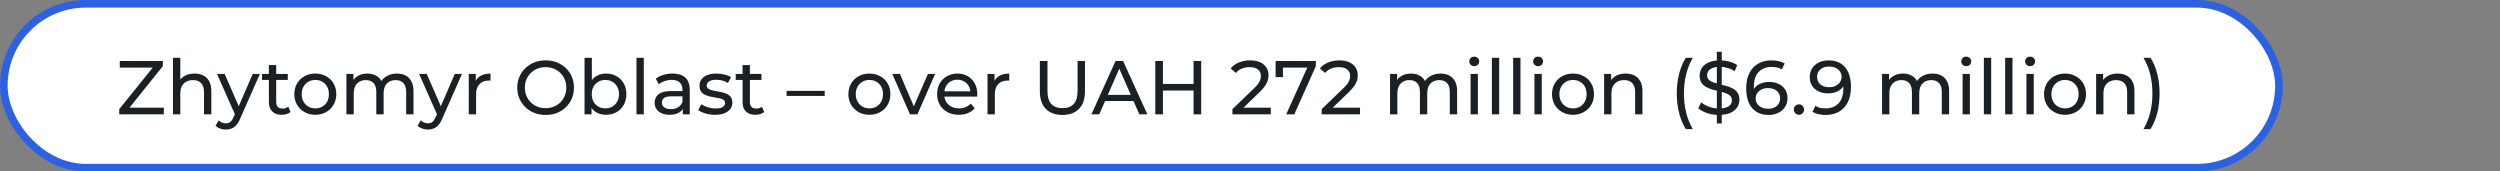 <svg xmlns="http://www.w3.org/2000/svg" width="656" height="45" viewBox="0 0 656 45" fill="none"><rect x="0" y="0" width="656" height="45" fill="#808080" stroke="none"/><rect x="1" y="1" width="597" height="43" rx="21.5" fill="white"></rect><rect x="1" y="1" width="597" height="43" rx="21.5" stroke="#2D61E3" stroke-width="2"></rect><path d="M31.288 30V28.64L40.708 16.96L40.928 17.74H31.428V16H42.728V17.36L33.348 29.04L33.108 28.26H42.988V30H31.288ZM51.052 19.3C51.919 19.3 52.679 19.467 53.332 19.8C53.999 20.133 54.519 20.64 54.892 21.32C55.266 22 55.452 22.86 55.452 23.9V30H53.532V24.12C53.532 23.093 53.279 22.32 52.772 21.8C52.279 21.28 51.579 21.02 50.672 21.02C49.992 21.02 49.399 21.153 48.892 21.42C48.386 21.687 47.992 22.08 47.712 22.6C47.446 23.12 47.312 23.767 47.312 24.54V30H45.392V15.16H47.312V22.26L46.932 21.5C47.279 20.807 47.812 20.267 48.532 19.88C49.252 19.493 50.092 19.3 51.052 19.3ZM59.27 34C58.764 34 58.27 33.913 57.79 33.74C57.31 33.58 56.897 33.34 56.55 33.02L57.37 31.58C57.637 31.833 57.93 32.027 58.25 32.16C58.57 32.293 58.91 32.36 59.27 32.36C59.737 32.36 60.124 32.24 60.43 32C60.737 31.76 61.024 31.333 61.29 30.72L61.95 29.26L62.15 29.02L66.31 19.4H68.19L63.05 31.06C62.744 31.807 62.397 32.393 62.01 32.82C61.637 33.247 61.224 33.547 60.77 33.72C60.317 33.907 59.817 34 59.27 34ZM61.79 30.34L56.95 19.4H58.95L63.07 28.84L61.79 30.34ZM73.915 30.12C72.848 30.12 72.022 29.833 71.435 29.26C70.848 28.687 70.555 27.867 70.555 26.8V17.08H72.475V26.72C72.475 27.293 72.615 27.733 72.895 28.04C73.188 28.347 73.602 28.5 74.135 28.5C74.735 28.5 75.235 28.333 75.635 28L76.235 29.38C75.942 29.633 75.588 29.82 75.175 29.94C74.775 30.06 74.355 30.12 73.915 30.12ZM68.755 20.98V19.4H75.515V20.98H68.755ZM82.745 30.12C81.678 30.12 80.731 29.887 79.905 29.42C79.078 28.953 78.425 28.313 77.945 27.5C77.465 26.673 77.225 25.74 77.225 24.7C77.225 23.647 77.465 22.713 77.945 21.9C78.425 21.087 79.078 20.453 79.905 20C80.731 19.533 81.678 19.3 82.745 19.3C83.798 19.3 84.738 19.533 85.565 20C86.405 20.453 87.058 21.087 87.525 21.9C88.005 22.7 88.245 23.633 88.245 24.7C88.245 25.753 88.005 26.687 87.525 27.5C87.058 28.313 86.405 28.953 85.565 29.42C84.738 29.887 83.798 30.12 82.745 30.12ZM82.745 28.44C83.425 28.44 84.031 28.287 84.565 27.98C85.111 27.673 85.538 27.24 85.845 26.68C86.151 26.107 86.305 25.447 86.305 24.7C86.305 23.94 86.151 23.287 85.845 22.74C85.538 22.18 85.111 21.747 84.565 21.44C84.031 21.133 83.425 20.98 82.745 20.98C82.065 20.98 81.458 21.133 80.925 21.44C80.391 21.747 79.965 22.18 79.645 22.74C79.325 23.287 79.165 23.94 79.165 24.7C79.165 25.447 79.325 26.107 79.645 26.68C79.965 27.24 80.391 27.673 80.925 27.98C81.458 28.287 82.065 28.44 82.745 28.44ZM104.16 19.3C105.013 19.3 105.767 19.467 106.42 19.8C107.073 20.133 107.58 20.64 107.94 21.32C108.313 22 108.5 22.86 108.5 23.9V30H106.58V24.12C106.58 23.093 106.34 22.32 105.86 21.8C105.38 21.28 104.707 21.02 103.84 21.02C103.2 21.02 102.64 21.153 102.16 21.42C101.68 21.687 101.307 22.08 101.04 22.6C100.787 23.12 100.66 23.767 100.66 24.54V30H98.74V24.12C98.74 23.093 98.5 22.32 98.02 21.8C97.553 21.28 96.88 21.02 96 21.02C95.373 21.02 94.82 21.153 94.34 21.42C93.86 21.687 93.487 22.08 93.22 22.6C92.953 23.12 92.82 23.767 92.82 24.54V30H90.9V19.4H92.74V22.22L92.44 21.5C92.773 20.807 93.287 20.267 93.98 19.88C94.673 19.493 95.48 19.3 96.4 19.3C97.413 19.3 98.287 19.553 99.02 20.06C99.753 20.553 100.233 21.307 100.46 22.32L99.68 22C100 21.187 100.56 20.533 101.36 20.04C102.16 19.547 103.093 19.3 104.16 19.3ZM112.298 34C111.791 34 111.298 33.913 110.818 33.74C110.338 33.58 109.924 33.34 109.578 33.02L110.398 31.58C110.664 31.833 110.958 32.027 111.278 32.16C111.598 32.293 111.938 32.36 112.298 32.36C112.764 32.36 113.151 32.24 113.458 32C113.764 31.76 114.051 31.333 114.318 30.72L114.978 29.26L115.178 29.02L119.338 19.4H121.218L116.078 31.06C115.771 31.807 115.424 32.393 115.038 32.82C114.664 33.247 114.251 33.547 113.798 33.72C113.344 33.907 112.844 34 112.298 34ZM114.818 30.34L109.978 19.4H111.978L116.098 28.84L114.818 30.34ZM123.009 30V19.4H124.849V22.28L124.669 21.56C124.963 20.827 125.456 20.267 126.149 19.88C126.843 19.493 127.696 19.3 128.709 19.3V21.16C128.629 21.147 128.549 21.14 128.469 21.14C128.403 21.14 128.336 21.14 128.269 21.14C127.243 21.14 126.429 21.447 125.829 22.06C125.229 22.673 124.929 23.56 124.929 24.72V30H123.009ZM143.184 30.16C142.117 30.16 141.124 29.98 140.204 29.62C139.297 29.26 138.51 28.76 137.844 28.12C137.177 27.467 136.657 26.707 136.284 25.84C135.91 24.973 135.724 24.027 135.724 23C135.724 21.973 135.91 21.027 136.284 20.16C136.657 19.293 137.177 18.54 137.844 17.9C138.51 17.247 139.297 16.74 140.204 16.38C141.11 16.02 142.104 15.84 143.184 15.84C144.25 15.84 145.23 16.02 146.124 16.38C147.03 16.727 147.817 17.227 148.484 17.88C149.164 18.52 149.684 19.273 150.044 20.14C150.417 21.007 150.604 21.96 150.604 23C150.604 24.04 150.417 24.993 150.044 25.86C149.684 26.727 149.164 27.487 148.484 28.14C147.817 28.78 147.03 29.28 146.124 29.64C145.23 29.987 144.25 30.16 143.184 30.16ZM143.184 28.38C143.957 28.38 144.67 28.247 145.324 27.98C145.99 27.713 146.564 27.34 147.044 26.86C147.537 26.367 147.917 25.793 148.184 25.14C148.464 24.487 148.604 23.773 148.604 23C148.604 22.227 148.464 21.513 148.184 20.86C147.917 20.207 147.537 19.64 147.044 19.16C146.564 18.667 145.99 18.287 145.324 18.02C144.67 17.753 143.957 17.62 143.184 17.62C142.397 17.62 141.67 17.753 141.004 18.02C140.35 18.287 139.777 18.667 139.284 19.16C138.79 19.64 138.404 20.207 138.124 20.86C137.857 21.513 137.724 22.227 137.724 23C137.724 23.773 137.857 24.487 138.124 25.14C138.404 25.793 138.79 26.367 139.284 26.86C139.777 27.34 140.35 27.713 141.004 27.98C141.67 28.247 142.397 28.38 143.184 28.38ZM159.001 30.12C158.094 30.12 157.274 29.92 156.541 29.52C155.821 29.107 155.247 28.5 154.821 27.7C154.407 26.9 154.201 25.9 154.201 24.7C154.201 23.5 154.414 22.5 154.841 21.7C155.281 20.9 155.861 20.3 156.581 19.9C157.314 19.5 158.121 19.3 159.001 19.3C160.041 19.3 160.961 19.527 161.761 19.98C162.561 20.433 163.194 21.067 163.661 21.88C164.127 22.68 164.361 23.62 164.361 24.7C164.361 25.78 164.127 26.727 163.661 27.54C163.194 28.353 162.561 28.987 161.761 29.44C160.961 29.893 160.041 30.12 159.001 30.12ZM153.381 30V15.16H155.301V22.22L155.101 24.68L155.221 27.14V30H153.381ZM158.841 28.44C159.521 28.44 160.127 28.287 160.661 27.98C161.207 27.673 161.634 27.24 161.941 26.68C162.261 26.107 162.421 25.447 162.421 24.7C162.421 23.94 162.261 23.287 161.941 22.74C161.634 22.18 161.207 21.747 160.661 21.44C160.127 21.133 159.521 20.98 158.841 20.98C158.174 20.98 157.567 21.133 157.021 21.44C156.487 21.747 156.061 22.18 155.741 22.74C155.434 23.287 155.281 23.94 155.281 24.7C155.281 25.447 155.434 26.107 155.741 26.68C156.061 27.24 156.487 27.673 157.021 27.98C157.567 28.287 158.174 28.44 158.841 28.44ZM167.013 30V15.16H168.933V30H167.013ZM179.179 30V27.76L179.079 27.34V23.52C179.079 22.707 178.839 22.08 178.359 21.64C177.893 21.187 177.186 20.96 176.239 20.96C175.613 20.96 174.999 21.067 174.399 21.28C173.799 21.48 173.293 21.753 172.879 22.1L172.079 20.66C172.626 20.22 173.279 19.887 174.039 19.66C174.813 19.42 175.619 19.3 176.459 19.3C177.913 19.3 179.033 19.653 179.819 20.36C180.606 21.067 180.999 22.147 180.999 23.6V30H179.179ZM175.699 30.12C174.913 30.12 174.219 29.987 173.619 29.72C173.033 29.453 172.579 29.087 172.259 28.62C171.939 28.14 171.779 27.6 171.779 27C171.779 26.427 171.913 25.907 172.179 25.44C172.459 24.973 172.906 24.6 173.519 24.32C174.146 24.04 174.986 23.9 176.039 23.9H179.399V25.28H176.119C175.159 25.28 174.513 25.44 174.179 25.76C173.846 26.08 173.679 26.467 173.679 26.92C173.679 27.44 173.886 27.86 174.299 28.18C174.713 28.487 175.286 28.64 176.019 28.64C176.739 28.64 177.366 28.48 177.899 28.16C178.446 27.84 178.839 27.373 179.079 26.76L179.459 28.08C179.206 28.707 178.759 29.207 178.119 29.58C177.479 29.94 176.673 30.12 175.699 30.12ZM187.592 30.12C186.712 30.12 185.872 30 185.072 29.76C184.286 29.52 183.666 29.227 183.212 28.88L184.012 27.36C184.466 27.667 185.026 27.927 185.692 28.14C186.359 28.353 187.039 28.46 187.732 28.46C188.626 28.46 189.266 28.333 189.652 28.08C190.052 27.827 190.252 27.473 190.252 27.02C190.252 26.687 190.132 26.427 189.892 26.24C189.652 26.053 189.332 25.913 188.932 25.82C188.546 25.727 188.112 25.647 187.632 25.58C187.152 25.5 186.672 25.407 186.192 25.3C185.712 25.18 185.272 25.02 184.872 24.82C184.472 24.607 184.152 24.32 183.912 23.96C183.672 23.587 183.552 23.093 183.552 22.48C183.552 21.84 183.732 21.28 184.092 20.8C184.452 20.32 184.959 19.953 185.612 19.7C186.279 19.433 187.066 19.3 187.972 19.3C188.666 19.3 189.366 19.387 190.072 19.56C190.792 19.72 191.379 19.953 191.832 20.26L191.012 21.78C190.532 21.46 190.032 21.24 189.512 21.12C188.992 21 188.472 20.94 187.952 20.94C187.112 20.94 186.486 21.08 186.072 21.36C185.659 21.627 185.452 21.973 185.452 22.4C185.452 22.76 185.572 23.04 185.812 23.24C186.066 23.427 186.386 23.573 186.772 23.68C187.172 23.787 187.612 23.88 188.092 23.96C188.572 24.027 189.052 24.12 189.532 24.24C190.012 24.347 190.446 24.5 190.832 24.7C191.232 24.9 191.552 25.18 191.792 25.54C192.046 25.9 192.172 26.38 192.172 26.98C192.172 27.62 191.986 28.173 191.612 28.64C191.239 29.107 190.712 29.473 190.032 29.74C189.352 29.993 188.539 30.12 187.592 30.12ZM198.212 30.12C197.145 30.12 196.319 29.833 195.732 29.26C195.145 28.687 194.852 27.867 194.852 26.8V17.08H196.772V26.72C196.772 27.293 196.912 27.733 197.192 28.04C197.485 28.347 197.899 28.5 198.432 28.5C199.032 28.5 199.532 28.333 199.932 28L200.532 29.38C200.239 29.633 199.885 29.82 199.472 29.94C199.072 30.06 198.652 30.12 198.212 30.12ZM193.052 20.98V19.4H199.812V20.98H193.052ZM206.404 25.18V23.84H216.404V25.18H206.404ZM228.135 30.12C227.069 30.12 226.122 29.887 225.295 29.42C224.469 28.953 223.815 28.313 223.335 27.5C222.855 26.673 222.615 25.74 222.615 24.7C222.615 23.647 222.855 22.713 223.335 21.9C223.815 21.087 224.469 20.453 225.295 20C226.122 19.533 227.069 19.3 228.135 19.3C229.189 19.3 230.129 19.533 230.955 20C231.795 20.453 232.449 21.087 232.915 21.9C233.395 22.7 233.635 23.633 233.635 24.7C233.635 25.753 233.395 26.687 232.915 27.5C232.449 28.313 231.795 28.953 230.955 29.42C230.129 29.887 229.189 30.12 228.135 30.12ZM228.135 28.44C228.815 28.44 229.422 28.287 229.955 27.98C230.502 27.673 230.929 27.24 231.235 26.68C231.542 26.107 231.695 25.447 231.695 24.7C231.695 23.94 231.542 23.287 231.235 22.74C230.929 22.18 230.502 21.747 229.955 21.44C229.422 21.133 228.815 20.98 228.135 20.98C227.455 20.98 226.849 21.133 226.315 21.44C225.782 21.747 225.355 22.18 225.035 22.74C224.715 23.287 224.555 23.94 224.555 24.7C224.555 25.447 224.715 26.107 225.035 26.68C225.355 27.24 225.782 27.673 226.315 27.98C226.849 28.287 227.455 28.44 228.135 28.44ZM238.778 30L234.138 19.4H236.138L240.258 29H239.298L243.498 19.4H245.378L240.738 30H238.778ZM251.597 30.12C250.463 30.12 249.463 29.887 248.597 29.42C247.743 28.953 247.077 28.313 246.597 27.5C246.13 26.687 245.897 25.753 245.897 24.7C245.897 23.647 246.123 22.713 246.577 21.9C247.043 21.087 247.677 20.453 248.477 20C249.29 19.533 250.203 19.3 251.217 19.3C252.243 19.3 253.15 19.527 253.937 19.98C254.723 20.433 255.337 21.073 255.777 21.9C256.23 22.713 256.457 23.667 256.457 24.76C256.457 24.84 256.45 24.933 256.437 25.04C256.437 25.147 256.43 25.247 256.417 25.34H247.397V23.96H255.417L254.637 24.44C254.65 23.76 254.51 23.153 254.217 22.62C253.923 22.087 253.517 21.673 252.997 21.38C252.49 21.073 251.897 20.92 251.217 20.92C250.55 20.92 249.957 21.073 249.437 21.38C248.917 21.673 248.51 22.093 248.217 22.64C247.923 23.173 247.777 23.787 247.777 24.48V24.8C247.777 25.507 247.937 26.14 248.257 26.7C248.59 27.247 249.05 27.673 249.637 27.98C250.223 28.287 250.897 28.44 251.657 28.44C252.283 28.44 252.85 28.333 253.357 28.12C253.877 27.907 254.33 27.587 254.717 27.16L255.777 28.4C255.297 28.96 254.697 29.387 253.977 29.68C253.27 29.973 252.477 30.12 251.597 30.12ZM259.123 30V19.4H260.963V22.28L260.783 21.56C261.076 20.827 261.569 20.267 262.263 19.88C262.956 19.493 263.809 19.3 264.823 19.3V21.16C264.743 21.147 264.663 21.14 264.583 21.14C264.516 21.14 264.449 21.14 264.383 21.14C263.356 21.14 262.543 21.447 261.943 22.06C261.343 22.673 261.043 23.56 261.043 24.72V30H259.123ZM278.777 30.16C276.937 30.16 275.49 29.633 274.437 28.58C273.384 27.527 272.857 25.987 272.857 23.96V16H274.857V23.88C274.857 25.44 275.197 26.58 275.877 27.3C276.57 28.02 277.544 28.38 278.797 28.38C280.064 28.38 281.037 28.02 281.717 27.3C282.41 26.58 282.757 25.44 282.757 23.88V16H284.697V23.96C284.697 25.987 284.17 27.527 283.117 28.58C282.077 29.633 280.63 30.16 278.777 30.16ZM286.384 30L292.724 16H294.704L301.064 30H298.964L293.304 17.12H294.104L288.444 30H286.384ZM289.084 26.5L289.624 24.9H297.504L298.084 26.5H289.084ZM313.193 16H315.193V30H313.193V16ZM305.153 30H303.153V16H305.153V30ZM313.373 23.76H304.953V22.02H313.373V23.76ZM323.394 30V28.64L329.094 23.14C329.601 22.66 329.974 22.24 330.214 21.88C330.468 21.507 330.634 21.167 330.714 20.86C330.808 20.54 330.854 20.233 330.854 19.94C330.854 19.22 330.601 18.653 330.094 18.24C329.588 17.827 328.848 17.62 327.874 17.62C327.128 17.62 326.454 17.747 325.854 18C325.254 18.24 324.734 18.62 324.294 19.14L322.934 17.96C323.468 17.28 324.181 16.76 325.074 16.4C325.981 16.027 326.974 15.84 328.054 15.84C329.028 15.84 329.874 16 330.594 16.32C331.314 16.627 331.868 17.073 332.254 17.66C332.654 18.247 332.854 18.94 332.854 19.74C332.854 20.193 332.794 20.64 332.674 21.08C332.554 21.52 332.328 21.987 331.994 22.48C331.661 22.973 331.181 23.527 330.554 24.14L325.474 29.04L324.994 28.26H333.454V30H323.394ZM337.499 30L343.439 16.84L343.959 17.74H335.639L336.639 16.76V20.24H334.719V16H345.279V17.36L339.619 30H337.499ZM346.812 30V28.64L352.512 23.14C353.019 22.66 353.392 22.24 353.632 21.88C353.886 21.507 354.052 21.167 354.132 20.86C354.226 20.54 354.272 20.233 354.272 19.94C354.272 19.22 354.019 18.653 353.512 18.24C353.006 17.827 352.266 17.62 351.292 17.62C350.546 17.62 349.872 17.747 349.272 18C348.672 18.24 348.152 18.62 347.712 19.14L346.352 17.96C346.886 17.28 347.599 16.76 348.492 16.4C349.399 16.027 350.392 15.84 351.472 15.84C352.446 15.84 353.292 16 354.012 16.32C354.732 16.627 355.286 17.073 355.672 17.66C356.072 18.247 356.272 18.94 356.272 19.74C356.272 20.193 356.212 20.64 356.092 21.08C355.972 21.52 355.746 21.987 355.412 22.48C355.079 22.973 354.599 23.527 353.972 24.14L348.892 29.04L348.412 28.26H356.872V30H346.812ZM378.008 19.3C378.861 19.3 379.614 19.467 380.268 19.8C380.921 20.133 381.428 20.64 381.788 21.32C382.161 22 382.348 22.86 382.348 23.9V30H380.428V24.12C380.428 23.093 380.188 22.32 379.708 21.8C379.228 21.28 378.554 21.02 377.688 21.02C377.048 21.02 376.488 21.153 376.008 21.42C375.528 21.687 375.154 22.08 374.888 22.6C374.634 23.12 374.508 23.767 374.508 24.54V30H372.588V24.12C372.588 23.093 372.348 22.32 371.868 21.8C371.401 21.28 370.728 21.02 369.848 21.02C369.221 21.02 368.668 21.153 368.188 21.42C367.708 21.687 367.334 22.08 367.068 22.6C366.801 23.12 366.668 23.767 366.668 24.54V30H364.748V19.4H366.588V22.22L366.288 21.5C366.621 20.807 367.134 20.267 367.828 19.88C368.521 19.493 369.328 19.3 370.248 19.3C371.261 19.3 372.134 19.553 372.868 20.06C373.601 20.553 374.081 21.307 374.308 22.32L373.528 22C373.848 21.187 374.408 20.533 375.208 20.04C376.008 19.547 376.941 19.3 378.008 19.3ZM385.881 30V19.4H387.801V30H385.881ZM386.841 17.36C386.467 17.36 386.154 17.24 385.901 17C385.661 16.76 385.541 16.467 385.541 16.12C385.541 15.76 385.661 15.46 385.901 15.22C386.154 14.98 386.467 14.86 386.841 14.86C387.214 14.86 387.521 14.98 387.761 15.22C388.014 15.447 388.141 15.733 388.141 16.08C388.141 16.44 388.021 16.747 387.781 17C387.541 17.24 387.227 17.36 386.841 17.36ZM391.466 30V15.16H393.386V30H391.466ZM397.052 30V15.16H398.972V30H397.052ZM402.638 30V19.4H404.558V30H402.638ZM403.598 17.36C403.225 17.36 402.912 17.24 402.658 17C402.418 16.76 402.298 16.467 402.298 16.12C402.298 15.76 402.418 15.46 402.658 15.22C402.912 14.98 403.225 14.86 403.598 14.86C403.972 14.86 404.278 14.98 404.518 15.22C404.772 15.447 404.898 15.733 404.898 16.08C404.898 16.44 404.778 16.747 404.538 17C404.298 17.24 403.985 17.36 403.598 17.36ZM412.764 30.12C411.698 30.12 410.751 29.887 409.924 29.42C409.098 28.953 408.444 28.313 407.964 27.5C407.484 26.673 407.244 25.74 407.244 24.7C407.244 23.647 407.484 22.713 407.964 21.9C408.444 21.087 409.098 20.453 409.924 20C410.751 19.533 411.698 19.3 412.764 19.3C413.818 19.3 414.758 19.533 415.584 20C416.424 20.453 417.078 21.087 417.544 21.9C418.024 22.7 418.264 23.633 418.264 24.7C418.264 25.753 418.024 26.687 417.544 27.5C417.078 28.313 416.424 28.953 415.584 29.42C414.758 29.887 413.818 30.12 412.764 30.12ZM412.764 28.44C413.444 28.44 414.051 28.287 414.584 27.98C415.131 27.673 415.558 27.24 415.864 26.68C416.171 26.107 416.324 25.447 416.324 24.7C416.324 23.94 416.171 23.287 415.864 22.74C415.558 22.18 415.131 21.747 414.584 21.44C414.051 21.133 413.444 20.98 412.764 20.98C412.084 20.98 411.478 21.133 410.944 21.44C410.411 21.747 409.984 22.18 409.664 22.74C409.344 23.287 409.184 23.94 409.184 24.7C409.184 25.447 409.344 26.107 409.664 26.68C409.984 27.24 410.411 27.673 410.944 27.98C411.478 28.287 412.084 28.44 412.764 28.44ZM426.58 19.3C427.446 19.3 428.206 19.467 428.86 19.8C429.526 20.133 430.046 20.64 430.42 21.32C430.793 22 430.98 22.86 430.98 23.9V30H429.06V24.12C429.06 23.093 428.806 22.32 428.3 21.8C427.806 21.28 427.106 21.02 426.2 21.02C425.52 21.02 424.926 21.153 424.42 21.42C423.913 21.687 423.52 22.08 423.24 22.6C422.973 23.12 422.84 23.767 422.84 24.54V30H420.92V19.4H422.76V22.26L422.46 21.5C422.806 20.807 423.34 20.267 424.06 19.88C424.78 19.493 425.62 19.3 426.58 19.3ZM442.364 33.88C441.604 32.667 441.017 31.267 440.604 29.68C440.191 28.08 439.984 26.36 439.984 24.52C439.984 22.68 440.191 20.96 440.604 19.36C441.017 17.747 441.604 16.347 442.364 15.16H444.184C443.384 16.573 442.797 18.053 442.424 19.6C442.051 21.133 441.864 22.773 441.864 24.52C441.864 26.267 442.051 27.913 442.424 29.46C442.797 30.993 443.384 32.467 444.184 33.88H442.364ZM450.502 32.4V13.6H451.782V32.4H450.502ZM451.002 30.16C449.936 30.16 448.916 30 447.942 29.68C446.969 29.347 446.202 28.92 445.642 28.4L446.382 26.84C446.916 27.307 447.596 27.693 448.422 28C449.249 28.307 450.109 28.46 451.002 28.46C451.816 28.46 452.476 28.367 452.982 28.18C453.489 27.993 453.862 27.74 454.102 27.42C454.342 27.087 454.462 26.713 454.462 26.3C454.462 25.82 454.302 25.433 453.982 25.14C453.676 24.847 453.269 24.613 452.762 24.44C452.269 24.253 451.722 24.093 451.122 23.96C450.522 23.827 449.916 23.673 449.302 23.5C448.702 23.313 448.149 23.08 447.642 22.8C447.149 22.52 446.749 22.147 446.442 21.68C446.136 21.2 445.982 20.587 445.982 19.84C445.982 19.12 446.169 18.46 446.542 17.86C446.929 17.247 447.516 16.76 448.302 16.4C449.102 16.027 450.116 15.84 451.342 15.84C452.156 15.84 452.962 15.947 453.762 16.16C454.562 16.373 455.256 16.68 455.842 17.08L455.182 18.68C454.582 18.28 453.949 17.993 453.282 17.82C452.616 17.633 451.969 17.54 451.342 17.54C450.556 17.54 449.909 17.64 449.402 17.84C448.896 18.04 448.522 18.307 448.282 18.64C448.056 18.973 447.942 19.347 447.942 19.76C447.942 20.253 448.096 20.647 448.402 20.94C448.722 21.233 449.129 21.467 449.622 21.64C450.129 21.813 450.682 21.973 451.282 22.12C451.882 22.253 452.482 22.407 453.082 22.58C453.696 22.753 454.249 22.98 454.742 23.26C455.249 23.54 455.656 23.913 455.962 24.38C456.269 24.847 456.422 25.447 456.422 26.18C456.422 26.887 456.229 27.547 455.842 28.16C455.456 28.76 454.856 29.247 454.042 29.62C453.242 29.98 452.229 30.16 451.002 30.16ZM464.084 30.16C462.844 30.16 461.784 29.887 460.904 29.34C460.024 28.793 459.351 28.007 458.884 26.98C458.431 25.94 458.204 24.673 458.204 23.18C458.204 21.593 458.484 20.253 459.044 19.16C459.604 18.067 460.384 17.24 461.384 16.68C462.384 16.12 463.531 15.84 464.824 15.84C465.491 15.84 466.124 15.907 466.724 16.04C467.337 16.173 467.864 16.38 468.304 16.66L467.544 18.22C467.184 17.967 466.771 17.793 466.304 17.7C465.851 17.607 465.371 17.56 464.864 17.56C463.437 17.56 462.304 18.007 461.464 18.9C460.624 19.78 460.204 21.093 460.204 22.84C460.204 23.12 460.217 23.453 460.244 23.84C460.271 24.227 460.337 24.607 460.444 24.98L459.764 24.3C459.964 23.687 460.277 23.173 460.704 22.76C461.144 22.333 461.664 22.02 462.264 21.82C462.877 21.607 463.537 21.5 464.244 21.5C465.177 21.5 466.004 21.673 466.724 22.02C467.444 22.367 468.011 22.86 468.424 23.5C468.837 24.127 469.044 24.873 469.044 25.74C469.044 26.633 468.824 27.413 468.384 28.08C467.944 28.747 467.351 29.26 466.604 29.62C465.857 29.98 465.017 30.16 464.084 30.16ZM464.004 28.54C464.617 28.54 465.151 28.427 465.604 28.2C466.071 27.973 466.437 27.66 466.704 27.26C466.971 26.847 467.104 26.367 467.104 25.82C467.104 24.993 466.817 24.34 466.244 23.86C465.671 23.367 464.891 23.12 463.904 23.12C463.264 23.12 462.704 23.24 462.224 23.48C461.744 23.72 461.364 24.047 461.084 24.46C460.817 24.86 460.684 25.32 460.684 25.84C460.684 26.32 460.811 26.767 461.064 27.18C461.317 27.58 461.691 27.907 462.184 28.16C462.677 28.413 463.284 28.54 464.004 28.54ZM472.063 30.12C471.69 30.12 471.37 29.993 471.103 29.74C470.837 29.473 470.703 29.14 470.703 28.74C470.703 28.34 470.837 28.013 471.103 27.76C471.37 27.507 471.69 27.38 472.063 27.38C472.423 27.38 472.73 27.507 472.983 27.76C473.25 28.013 473.383 28.34 473.383 28.74C473.383 29.14 473.25 29.473 472.983 29.74C472.73 29.993 472.423 30.12 472.063 30.12ZM479.814 15.84C481.081 15.84 482.148 16.113 483.014 16.66C483.894 17.207 484.561 18 485.014 19.04C485.468 20.067 485.694 21.327 485.694 22.82C485.694 24.407 485.414 25.747 484.854 26.84C484.294 27.933 483.521 28.76 482.534 29.32C481.548 29.88 480.394 30.16 479.074 30.16C478.421 30.16 477.788 30.093 477.174 29.96C476.574 29.827 476.048 29.62 475.594 29.34L476.354 27.78C476.728 28.02 477.141 28.193 477.594 28.3C478.061 28.393 478.548 28.44 479.054 28.44C480.468 28.44 481.594 28 482.434 27.12C483.274 26.227 483.694 24.907 483.694 23.16C483.694 22.88 483.681 22.547 483.654 22.16C483.628 21.773 483.568 21.393 483.474 21.02L484.134 21.7C483.948 22.313 483.634 22.833 483.194 23.26C482.768 23.673 482.248 23.987 481.634 24.2C481.034 24.4 480.374 24.5 479.654 24.5C478.734 24.5 477.914 24.327 477.194 23.98C476.474 23.633 475.908 23.147 475.494 22.52C475.081 21.88 474.874 21.127 474.874 20.26C474.874 19.353 475.088 18.573 475.514 17.92C475.954 17.253 476.548 16.74 477.294 16.38C478.054 16.02 478.894 15.84 479.814 15.84ZM479.894 17.46C479.294 17.46 478.761 17.573 478.294 17.8C477.828 18.027 477.461 18.34 477.194 18.74C476.941 19.14 476.814 19.62 476.814 20.18C476.814 21.007 477.101 21.667 477.674 22.16C478.248 22.64 479.021 22.88 479.994 22.88C480.634 22.88 481.194 22.76 481.674 22.52C482.168 22.28 482.548 21.953 482.814 21.54C483.094 21.127 483.234 20.667 483.234 20.16C483.234 19.667 483.108 19.22 482.854 18.82C482.601 18.42 482.228 18.093 481.734 17.84C481.241 17.587 480.628 17.46 479.894 17.46ZM507.109 19.3C507.963 19.3 508.716 19.467 509.369 19.8C510.023 20.133 510.529 20.64 510.889 21.32C511.263 22 511.449 22.86 511.449 23.9V30H509.529V24.12C509.529 23.093 509.289 22.32 508.809 21.8C508.329 21.28 507.656 21.02 506.789 21.02C506.149 21.02 505.589 21.153 505.109 21.42C504.629 21.687 504.256 22.08 503.989 22.6C503.736 23.12 503.609 23.767 503.609 24.54V30H501.689V24.12C501.689 23.093 501.449 22.32 500.969 21.8C500.503 21.28 499.829 21.02 498.949 21.02C498.323 21.02 497.769 21.153 497.289 21.42C496.809 21.687 496.436 22.08 496.169 22.6C495.903 23.12 495.769 23.767 495.769 24.54V30H493.849V19.4H495.689V22.22L495.389 21.5C495.723 20.807 496.236 20.267 496.929 19.88C497.623 19.493 498.429 19.3 499.349 19.3C500.363 19.3 501.236 19.553 501.969 20.06C502.703 20.553 503.183 21.307 503.409 22.32L502.629 22C502.949 21.187 503.509 20.533 504.309 20.04C505.109 19.547 506.043 19.3 507.109 19.3ZM514.982 30V19.4H516.902V30H514.982ZM515.942 17.36C515.569 17.36 515.255 17.24 515.002 17C514.762 16.76 514.642 16.467 514.642 16.12C514.642 15.76 514.762 15.46 515.002 15.22C515.255 14.98 515.569 14.86 515.942 14.86C516.315 14.86 516.622 14.98 516.862 15.22C517.115 15.447 517.242 15.733 517.242 16.08C517.242 16.44 517.122 16.747 516.882 17C516.642 17.24 516.329 17.36 515.942 17.36ZM520.568 30V15.16H522.488V30H520.568ZM526.154 30V15.16H528.074V30H526.154ZM531.74 30V19.4H533.66V30H531.74ZM532.7 17.36C532.327 17.36 532.013 17.24 531.76 17C531.52 16.76 531.4 16.467 531.4 16.12C531.4 15.76 531.52 15.46 531.76 15.22C532.013 14.98 532.327 14.86 532.7 14.86C533.073 14.86 533.38 14.98 533.62 15.22C533.873 15.447 534 15.733 534 16.08C534 16.44 533.88 16.747 533.64 17C533.4 17.24 533.087 17.36 532.7 17.36ZM541.866 30.12C540.799 30.12 539.853 29.887 539.026 29.42C538.199 28.953 537.546 28.313 537.066 27.5C536.586 26.673 536.346 25.74 536.346 24.7C536.346 23.647 536.586 22.713 537.066 21.9C537.546 21.087 538.199 20.453 539.026 20C539.853 19.533 540.799 19.3 541.866 19.3C542.919 19.3 543.859 19.533 544.686 20C545.526 20.453 546.179 21.087 546.646 21.9C547.126 22.7 547.366 23.633 547.366 24.7C547.366 25.753 547.126 26.687 546.646 27.5C546.179 28.313 545.526 28.953 544.686 29.42C543.859 29.887 542.919 30.12 541.866 30.12ZM541.866 28.44C542.546 28.44 543.153 28.287 543.686 27.98C544.233 27.673 544.659 27.24 544.966 26.68C545.273 26.107 545.426 25.447 545.426 24.7C545.426 23.94 545.273 23.287 544.966 22.74C544.659 22.18 544.233 21.747 543.686 21.44C543.153 21.133 542.546 20.98 541.866 20.98C541.186 20.98 540.579 21.133 540.046 21.44C539.513 21.747 539.086 22.18 538.766 22.74C538.446 23.287 538.286 23.94 538.286 24.7C538.286 25.447 538.446 26.107 538.766 26.68C539.086 27.24 539.513 27.673 540.046 27.98C540.579 28.287 541.186 28.44 541.866 28.44ZM555.681 19.3C556.548 19.3 557.308 19.467 557.961 19.8C558.628 20.133 559.148 20.64 559.521 21.32C559.895 22 560.081 22.86 560.081 23.9V30H558.161V24.12C558.161 23.093 557.908 22.32 557.401 21.8C556.908 21.28 556.208 21.02 555.301 21.02C554.621 21.02 554.028 21.153 553.521 21.42C553.015 21.687 552.621 22.08 552.341 22.6C552.075 23.12 551.941 23.767 551.941 24.54V30H550.021V19.4H551.861V22.26L551.561 21.5C551.908 20.807 552.441 20.267 553.161 19.88C553.881 19.493 554.721 19.3 555.681 19.3ZM564.274 33.88H562.454C563.268 32.467 563.861 30.993 564.234 29.46C564.608 27.913 564.794 26.267 564.794 24.52C564.794 22.773 564.608 21.133 564.234 19.6C563.861 18.053 563.268 16.573 562.454 15.16H564.274C565.061 16.347 565.654 17.747 566.054 19.36C566.468 20.96 566.674 22.68 566.674 24.52C566.674 26.36 566.468 28.08 566.054 29.68C565.654 31.267 565.061 32.667 564.274 33.88Z" fill="#1A2024"></path></svg>